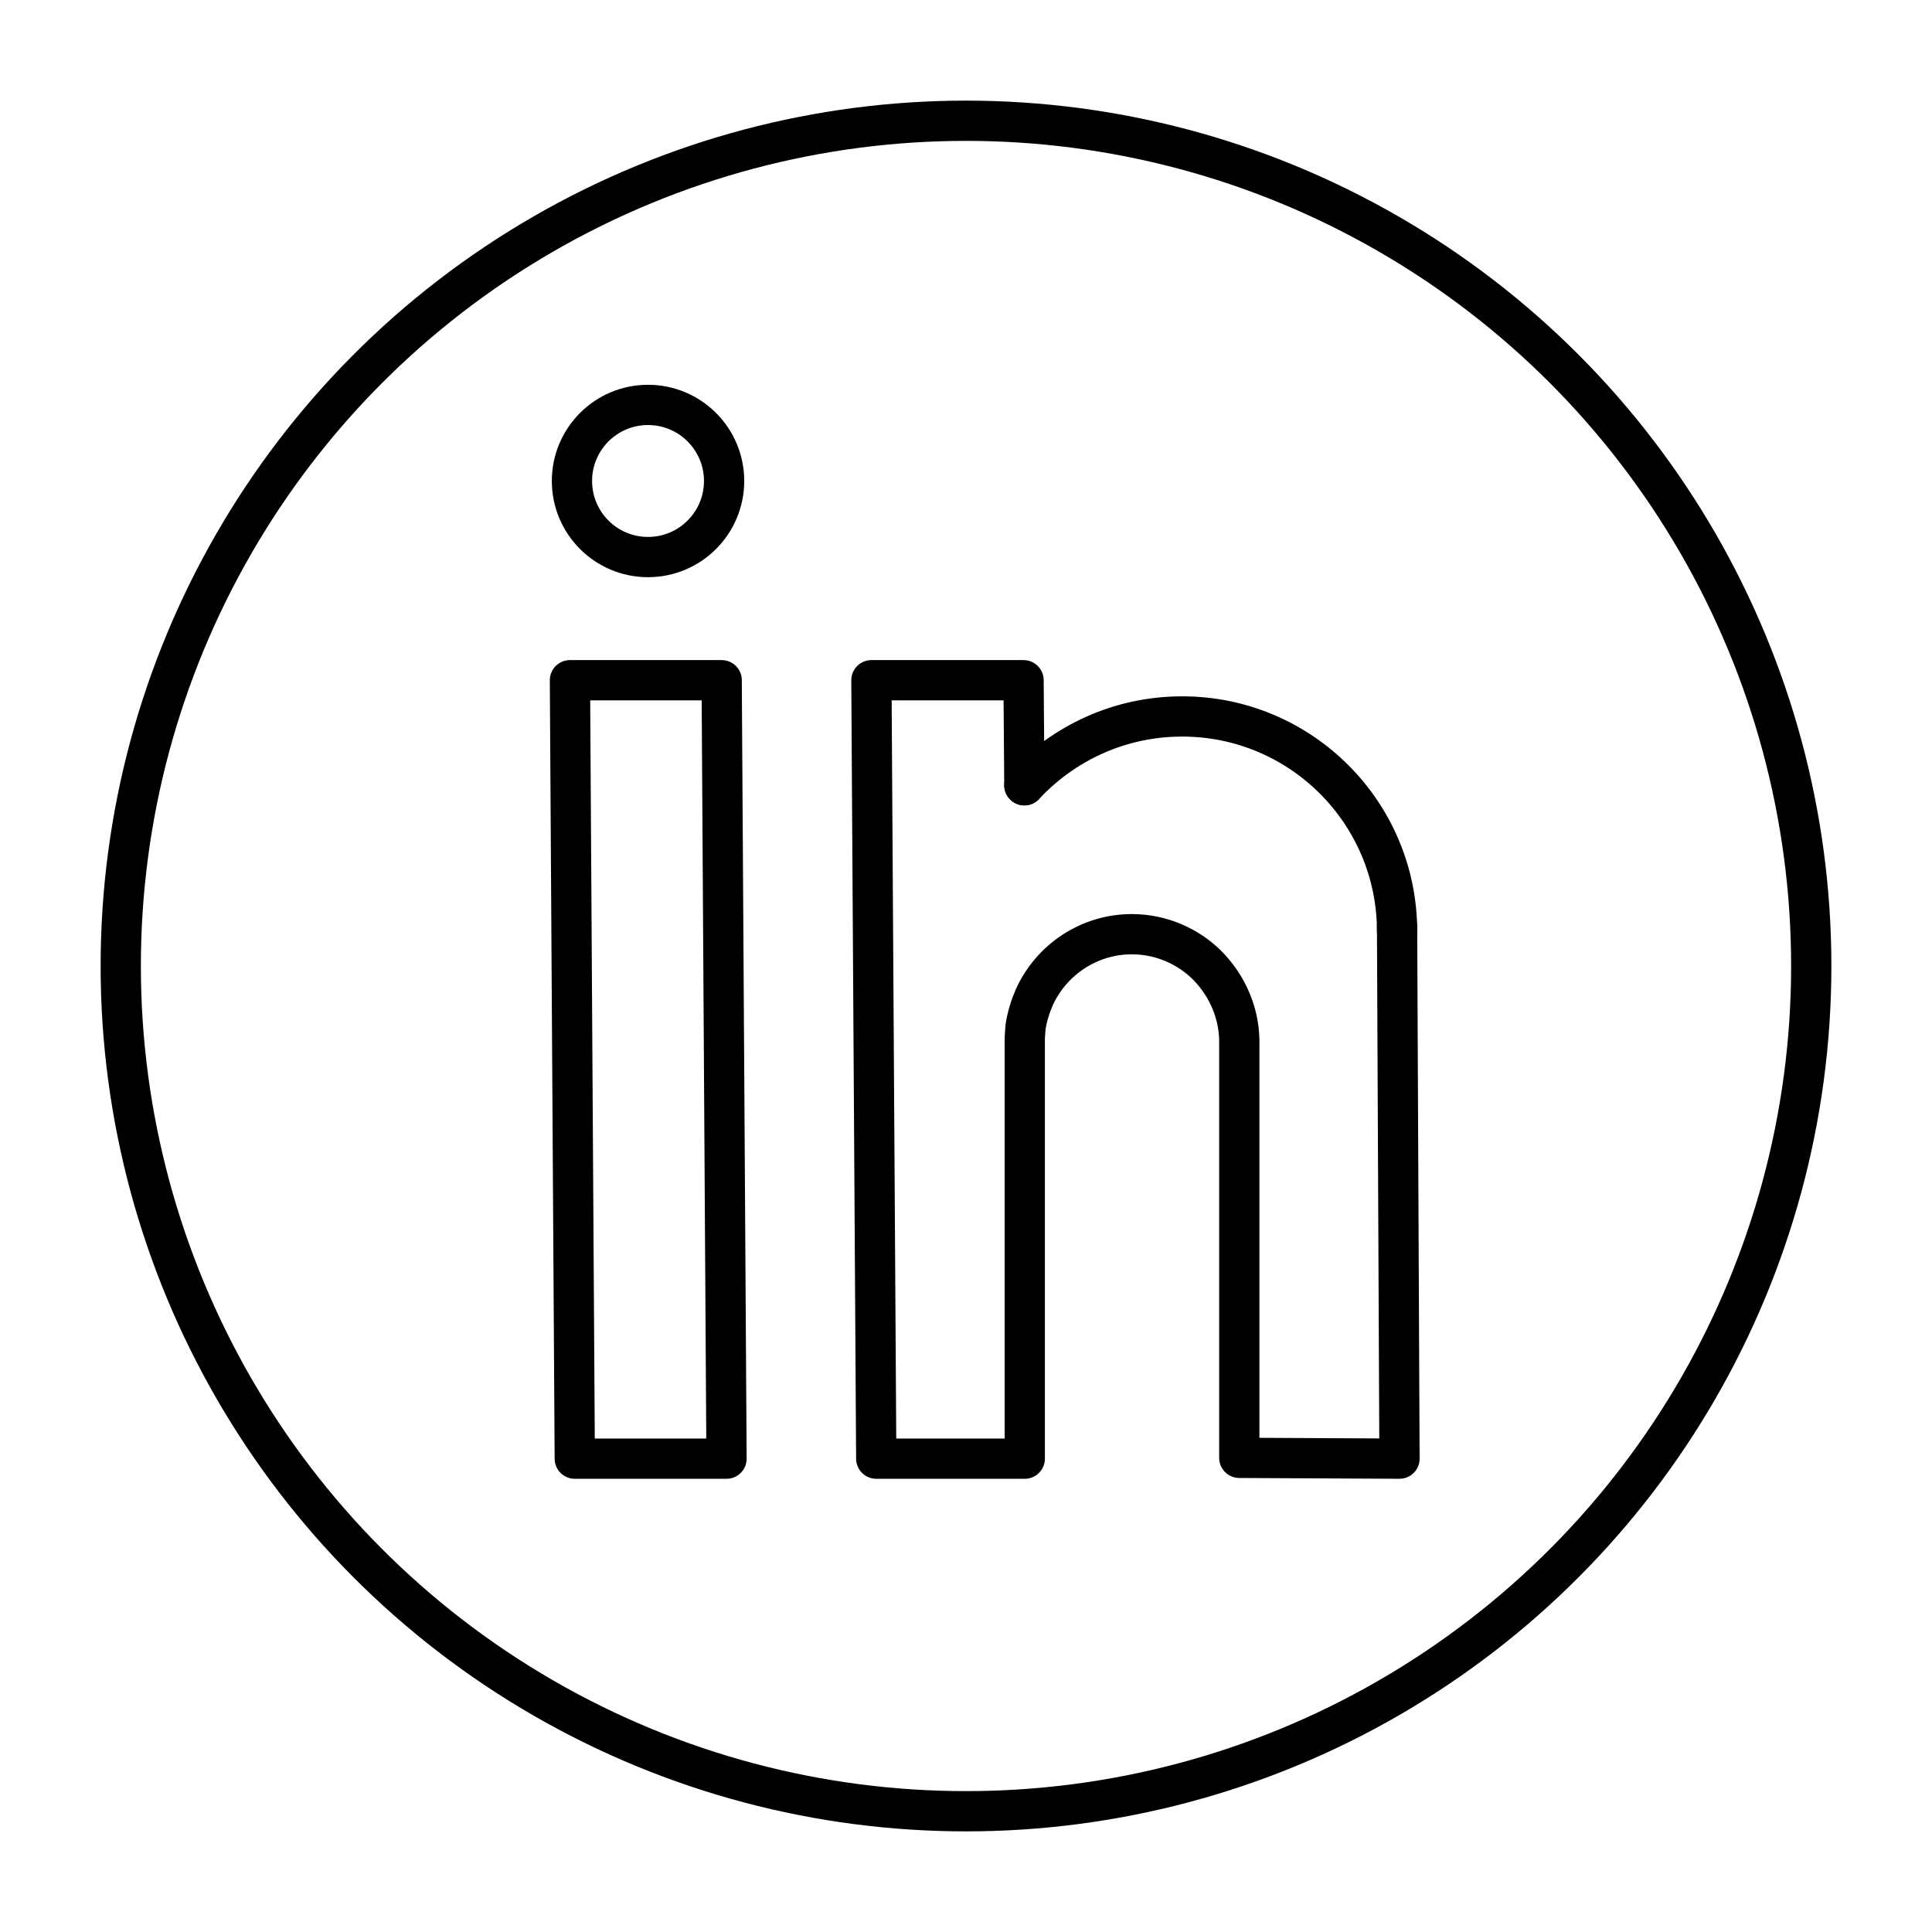 <?xml version="1.0" encoding="UTF-8"?>
<svg id="Ebene_1" data-name="Ebene 1" xmlns="http://www.w3.org/2000/svg" viewBox="0 0 48 48">
  <defs>
    <style>
      .cls-1 {
        stroke-miterlimit: 10;
      }

      .cls-1, .cls-2, .cls-3 {
        fill: none;
      }

      .cls-1, .cls-3 {
        stroke: #000;
      }

      .cls-3 {
        stroke-linecap: round;
        stroke-linejoin: round;
      }
    </style>
  </defs>
  <g>
    <rect class="cls-2" width="48" height="48"/>
    <rect class="cls-2" x="1" y="1" width="46" height="46"/>
  </g>
  <g>
    <circle class="cls-1" cx="24" cy="24" r="21"/>
    <g>
      <g>
        <polygon class="cls-3" points="18.05 36.24 14.28 36.24 14.16 16.9 17.93 16.9 18.05 36.24"/>
        <circle class="cls-1" cx="16.1" cy="11.95" r="1.89"/>
      </g>
      <g>
        <path class="cls-3" d="M34.71,23.01v.07l.06,13.16-3.98-.02v-10.37c-.01-.71-.31-1.37-.79-1.86-.48-.48-1.15-.78-1.88-.78-1.07,0-2,.64-2.42,1.56-.1.23-.18.48-.22.74-.01.12-.02.24-.02.36v10.37h-3.69l-.12-19.34h3.78l.02,2.61"/>
        <path class="cls-3" d="M25.45,19.51c.98-1.05,2.37-1.71,3.92-1.71,2.95,0,5.34,2.39,5.34,5.34"/>
      </g>
    </g>
  </g>
</svg>